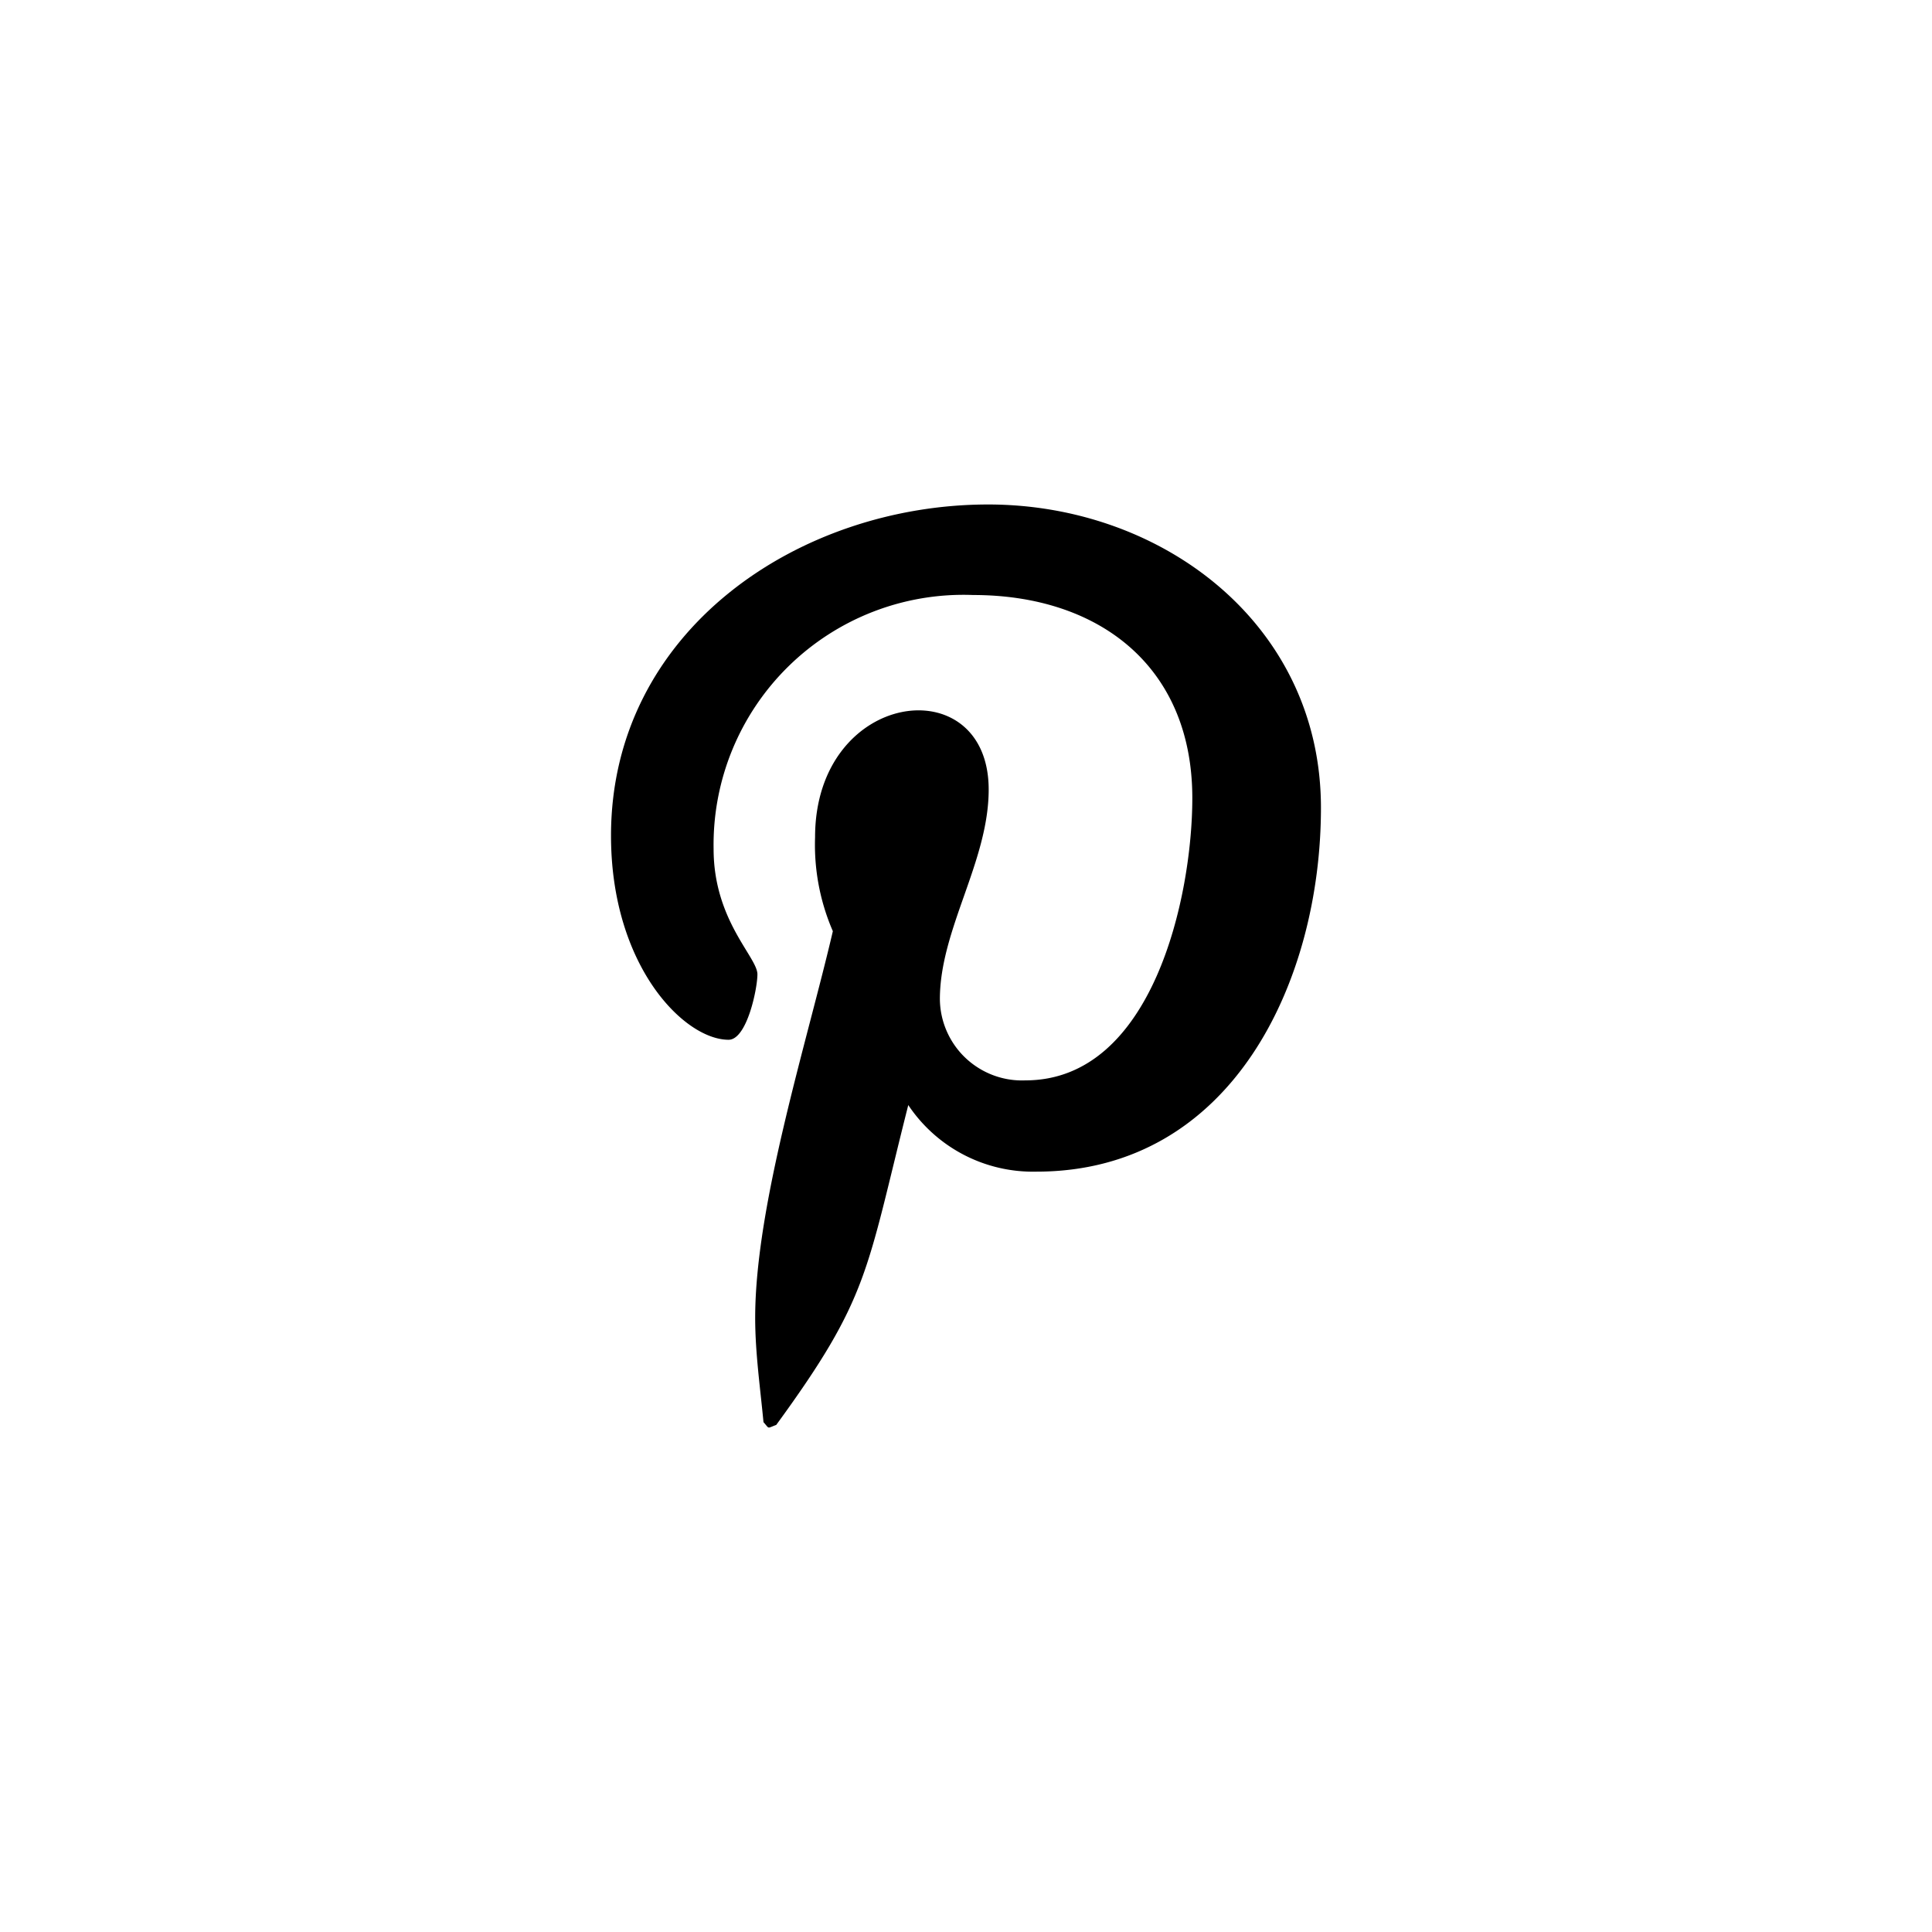<?xml version="1.0" encoding="utf-8"?>
<svg xmlns="http://www.w3.org/2000/svg" width="50" height="50" fill="none" xmlns:v="https://vecta.io/nano"><path d="M25.575 13.056c-4.91 0-9.762 3.273-9.762 8.57 0 3.373 1.895 5.283 3.043 5.283.474 0 .746-1.321.746-1.694 0-.445-1.134-1.392-1.134-3.244-.015-.88.15-1.753.484-2.567a6.47 6.47 0 0 1 3.658-3.578 6.47 6.47 0 0 1 2.577-.427c3.259 0 5.67 1.852 5.67 5.254 0 2.541-1.019 7.307-4.321 7.307-.284.012-.568-.034-.834-.134s-.51-.253-.716-.448-.371-.431-.485-.692-.174-.541-.177-.826c0-1.809 1.263-3.56 1.263-5.426 0-3.168-4.493-2.594-4.493 1.235-.029.834.128 1.664.46 2.43-.66 2.842-2.01 7.077-2.01 10.006 0 .9.129 1.794.215 2.7.163.182.081.163.33.072 2.413-3.307 2.323-3.953 3.417-8.278a3.88 3.88 0 0 0 3.316 1.723c5.082 0 7.364-4.953 7.364-9.417.001-4.748-4.105-7.849-8.612-7.849z" fill="#000"/></svg>
